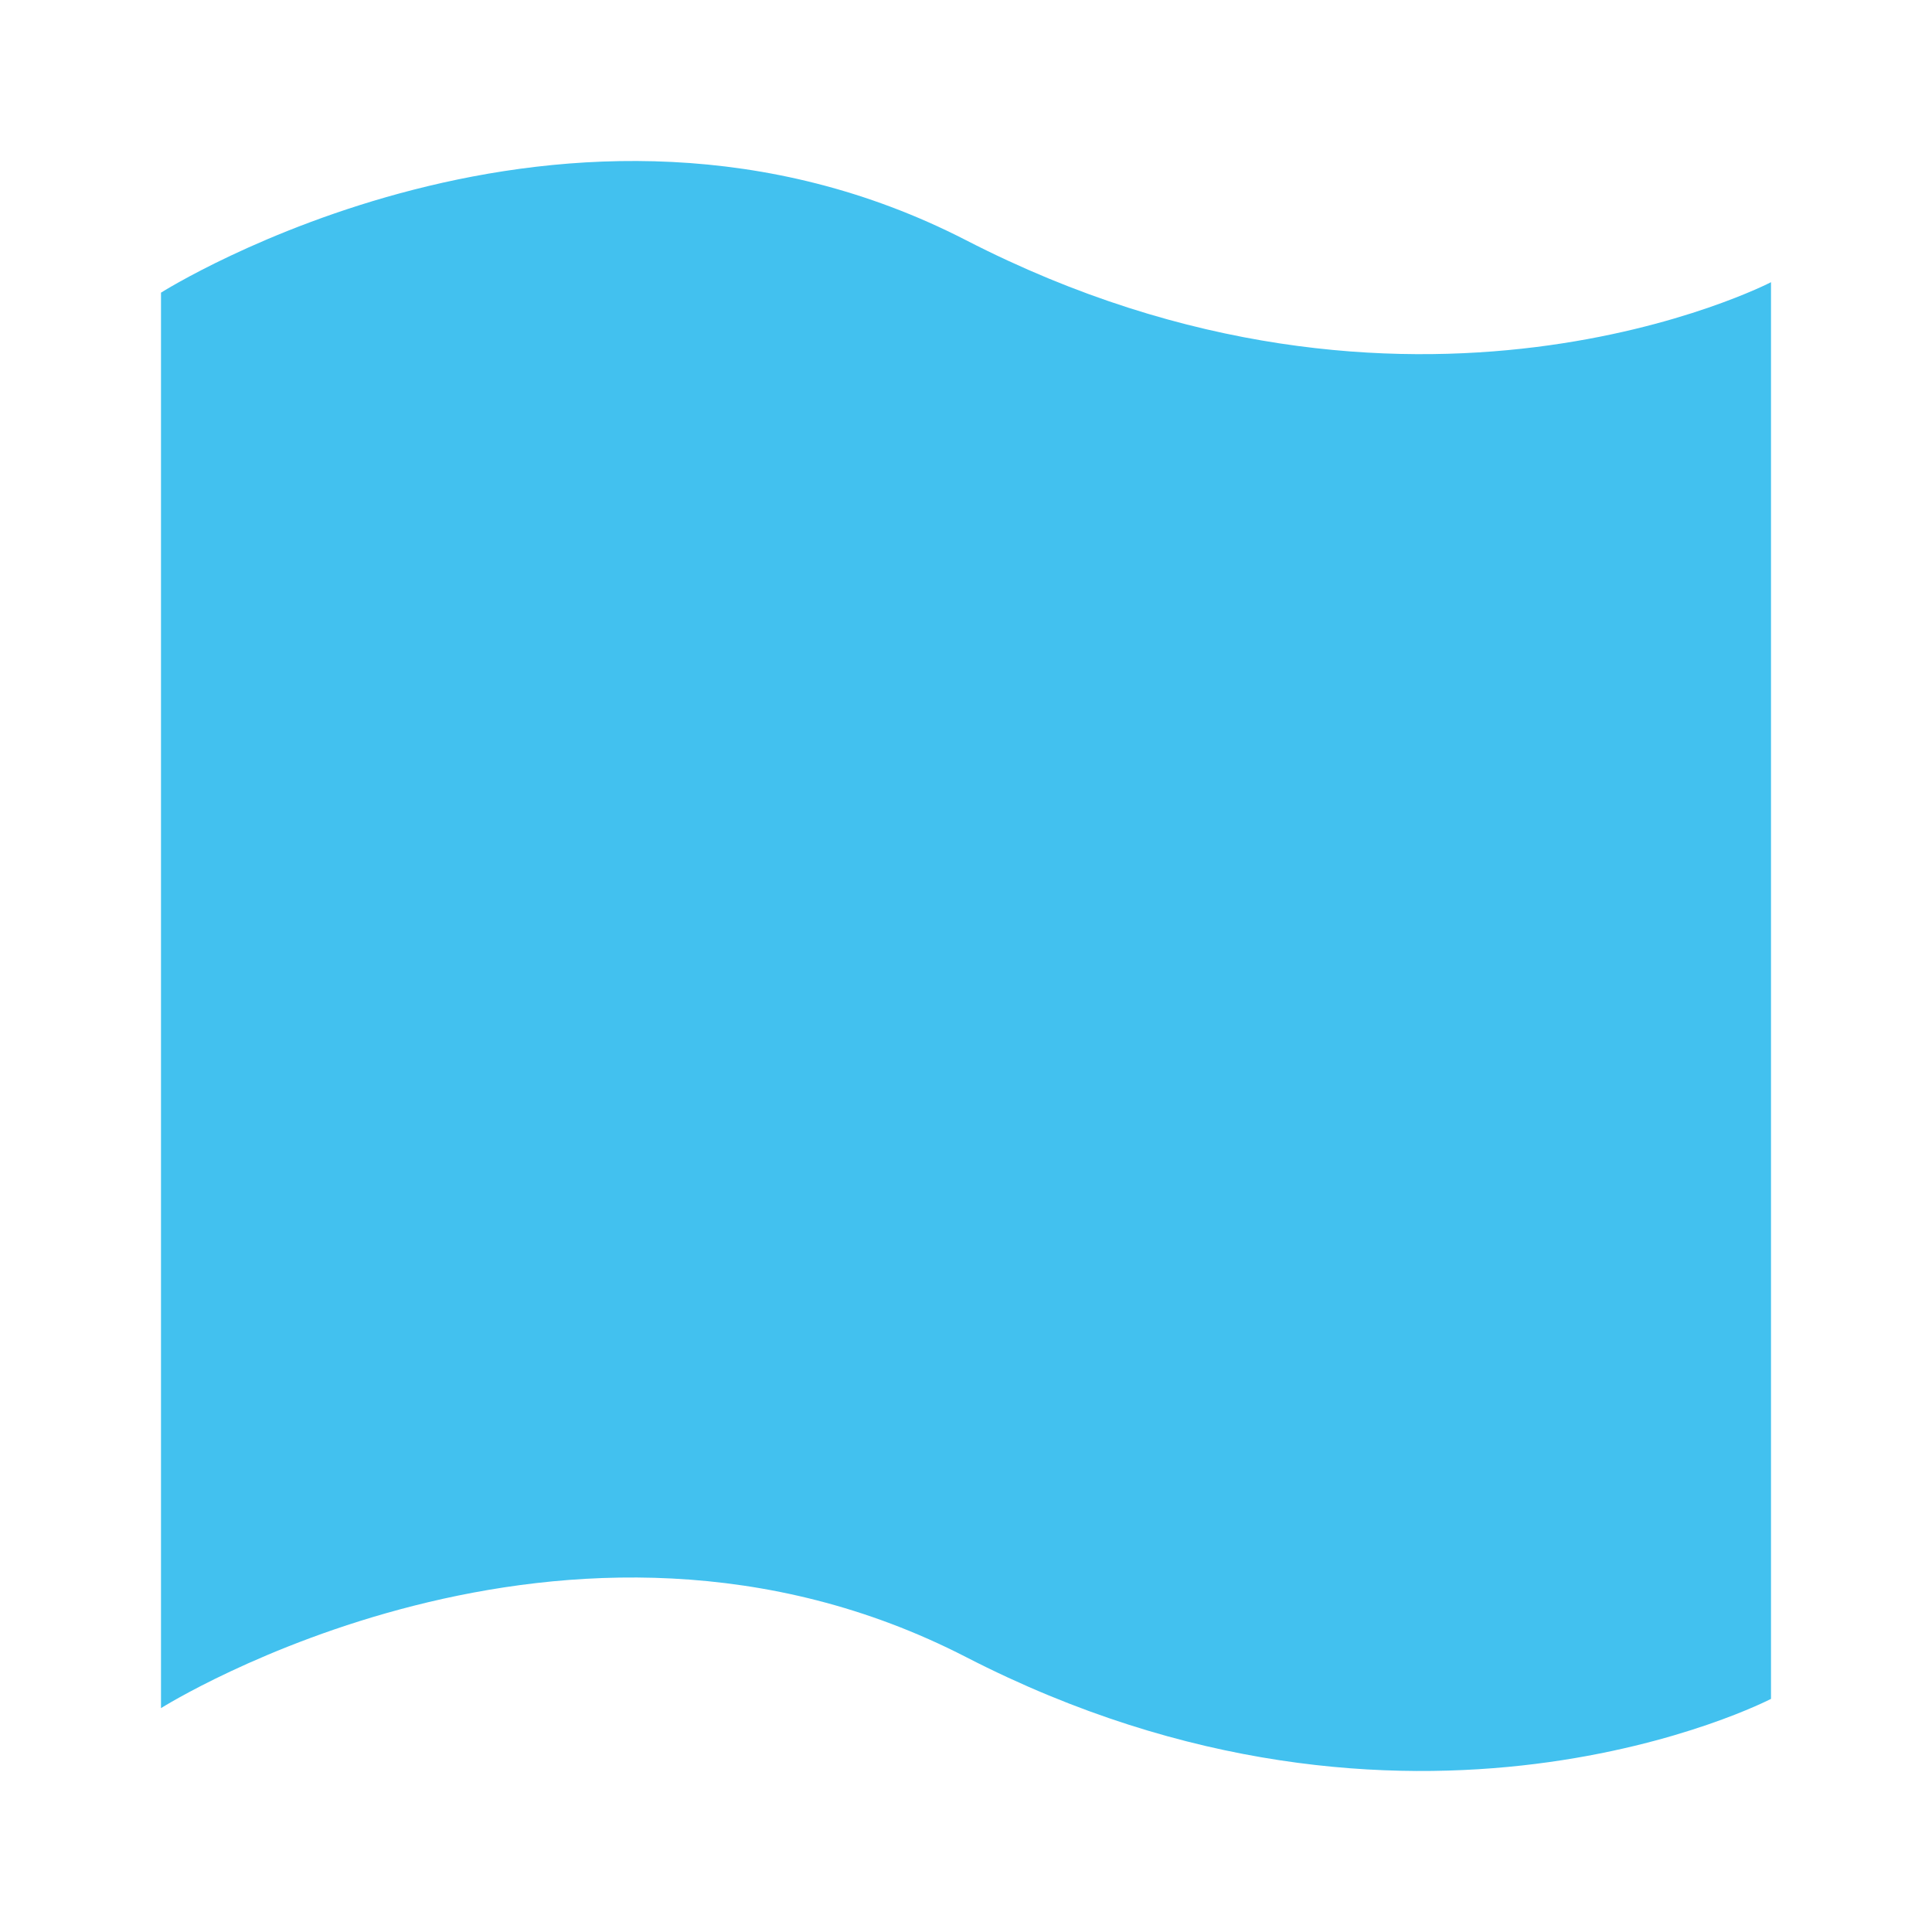 <svg width="48" height="48" viewBox="0 0 48 48" fill="none" xmlns="http://www.w3.org/2000/svg">
<path d="M4 42.438C4 42.438 14.096 36.074 24 41.169C35.066 46.862 44 42.208 44 42.208L44 7.011C44 7.011 35.068 11.658 24.003 5.969C14.097 0.876 4 7.271 4 7.271L4 42.438Z" fill="#42c1ef"/>
</svg>